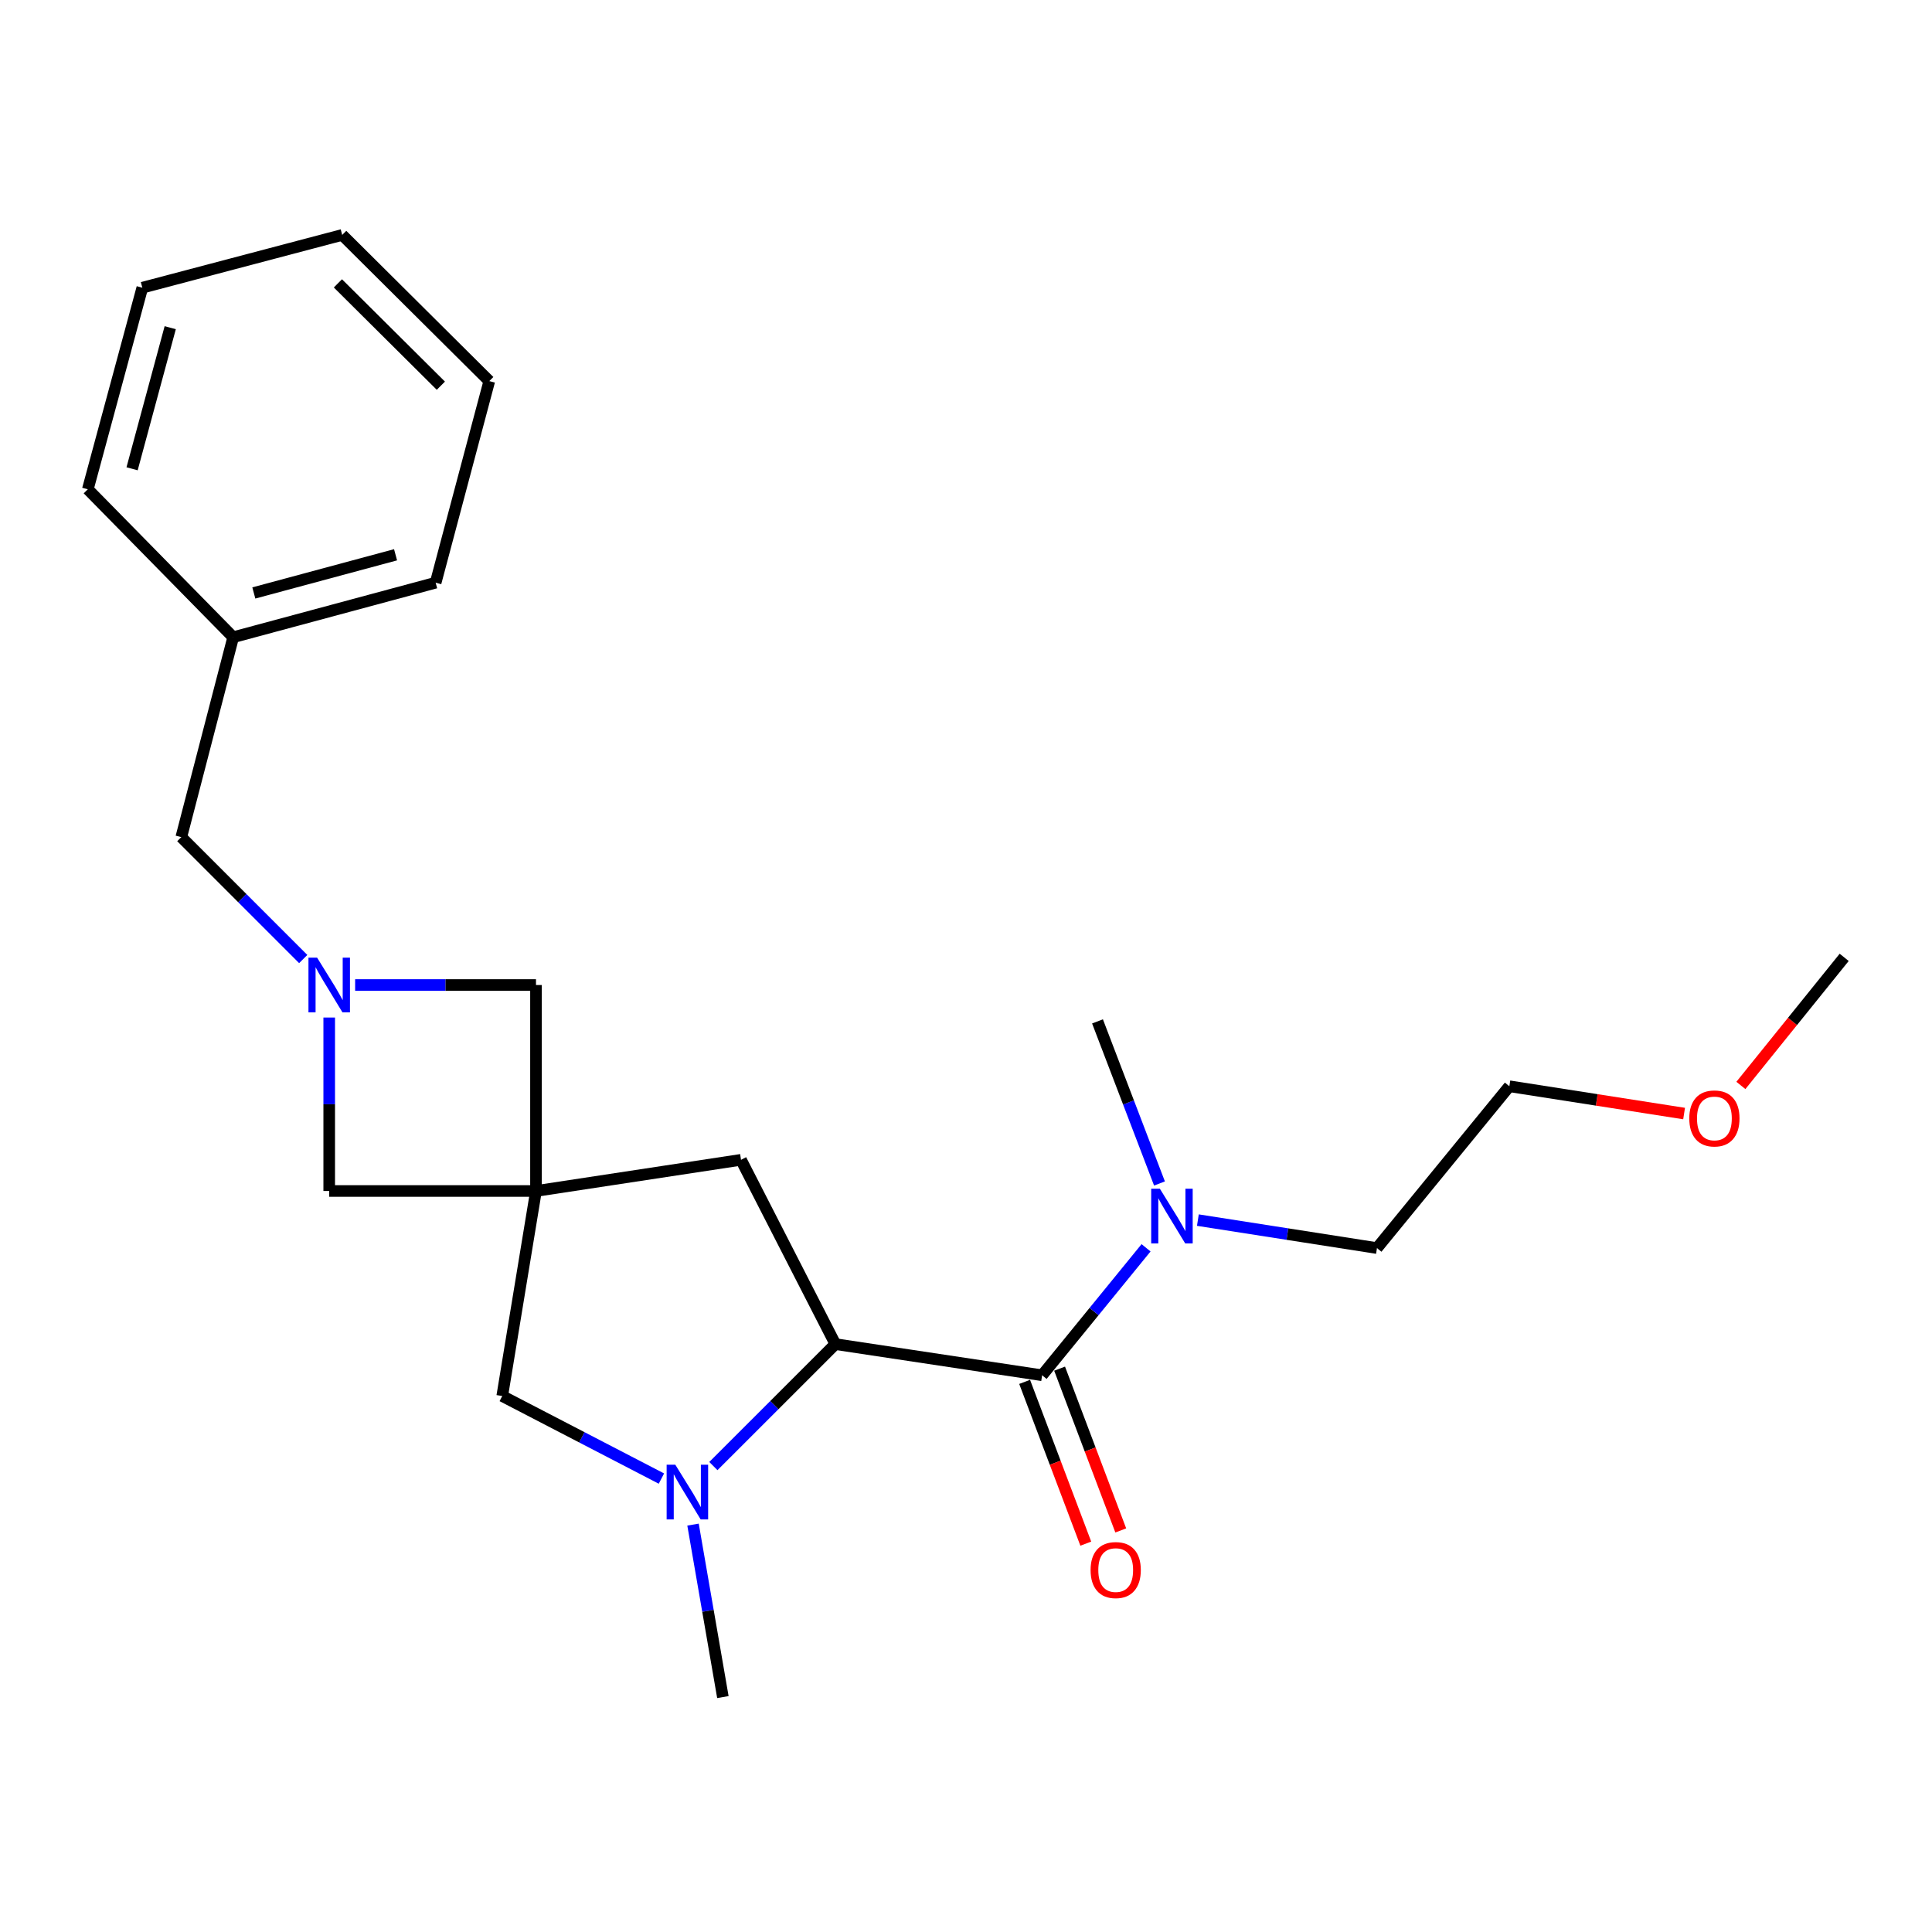 <?xml version='1.0' encoding='iso-8859-1'?>
<svg version='1.1' baseProfile='full'
              xmlns='http://www.w3.org/2000/svg'
                      xmlns:rdkit='http://www.rdkit.org/xml'
                      xmlns:xlink='http://www.w3.org/1999/xlink'
                  xml:space='preserve'
width='1000px' height='1000px' viewBox='0 0 1000 1000'>
<!-- END OF HEADER -->
<rect style='opacity:1.0;fill:#FFFFFF;stroke:none' width='1000' height='1000' x='0' y='0'> </rect>
<path class='bond-4' d='M 277.425,616.453 L 259.956,722.575' style='fill:none;fill-rule:evenodd;stroke:#000000;stroke-width:6px;stroke-linecap:butt;stroke-linejoin:miter;stroke-opacity:1' />
<path class='bond-5' d='M 277.425,616.453 L 383.547,600.317' style='fill:none;fill-rule:evenodd;stroke:#000000;stroke-width:6px;stroke-linecap:butt;stroke-linejoin:miter;stroke-opacity:1' />
<path class='bond-6' d='M 277.425,616.453 L 170.4,616.453' style='fill:none;fill-rule:evenodd;stroke:#000000;stroke-width:6px;stroke-linecap:butt;stroke-linejoin:miter;stroke-opacity:1' />
<path class='bond-7' d='M 277.425,616.453 L 277.425,509.847' style='fill:none;fill-rule:evenodd;stroke:#000000;stroke-width:6px;stroke-linecap:butt;stroke-linejoin:miter;stroke-opacity:1' />
<path class='bond-0' d='M 342.352,765.312 L 301.154,743.943' style='fill:none;fill-rule:evenodd;stroke:#0000FF;stroke-width:6px;stroke-linecap:butt;stroke-linejoin:miter;stroke-opacity:1' />
<path class='bond-0' d='M 301.154,743.943 L 259.956,722.575' style='fill:none;fill-rule:evenodd;stroke:#000000;stroke-width:6px;stroke-linecap:butt;stroke-linejoin:miter;stroke-opacity:1' />
<path class='bond-11' d='M 358.709,789.135 L 366.436,833.77' style='fill:none;fill-rule:evenodd;stroke:#0000FF;stroke-width:6px;stroke-linecap:butt;stroke-linejoin:miter;stroke-opacity:1' />
<path class='bond-11' d='M 366.436,833.77 L 374.163,878.404' style='fill:none;fill-rule:evenodd;stroke:#000000;stroke-width:6px;stroke-linecap:butt;stroke-linejoin:miter;stroke-opacity:1' />
<path class='bond-24' d='M 369.239,758.838 L 400.811,727.275' style='fill:none;fill-rule:evenodd;stroke:#0000FF;stroke-width:6px;stroke-linecap:butt;stroke-linejoin:miter;stroke-opacity:1' />
<path class='bond-24' d='M 400.811,727.275 L 432.384,695.711' style='fill:none;fill-rule:evenodd;stroke:#000000;stroke-width:6px;stroke-linecap:butt;stroke-linejoin:miter;stroke-opacity:1' />
<path class='bond-1' d='M 432.384,695.711 L 383.547,600.317' style='fill:none;fill-rule:evenodd;stroke:#000000;stroke-width:6px;stroke-linecap:butt;stroke-linejoin:miter;stroke-opacity:1' />
<path class='bond-2' d='M 432.384,695.711 L 539.398,711.836' style='fill:none;fill-rule:evenodd;stroke:#000000;stroke-width:6px;stroke-linecap:butt;stroke-linejoin:miter;stroke-opacity:1' />
<path class='bond-8' d='M 539.398,711.836 L 566.298,678.848' style='fill:none;fill-rule:evenodd;stroke:#000000;stroke-width:6px;stroke-linecap:butt;stroke-linejoin:miter;stroke-opacity:1' />
<path class='bond-8' d='M 566.298,678.848 L 593.197,645.859' style='fill:none;fill-rule:evenodd;stroke:#0000FF;stroke-width:6px;stroke-linecap:butt;stroke-linejoin:miter;stroke-opacity:1' />
<path class='bond-9' d='M 530.348,715.257 L 546.176,757.124' style='fill:none;fill-rule:evenodd;stroke:#000000;stroke-width:6px;stroke-linecap:butt;stroke-linejoin:miter;stroke-opacity:1' />
<path class='bond-9' d='M 546.176,757.124 L 562.003,798.992' style='fill:none;fill-rule:evenodd;stroke:#FF0000;stroke-width:6px;stroke-linecap:butt;stroke-linejoin:miter;stroke-opacity:1' />
<path class='bond-9' d='M 548.448,708.415 L 564.275,750.282' style='fill:none;fill-rule:evenodd;stroke:#000000;stroke-width:6px;stroke-linecap:butt;stroke-linejoin:miter;stroke-opacity:1' />
<path class='bond-9' d='M 564.275,750.282 L 580.103,792.149' style='fill:none;fill-rule:evenodd;stroke:#FF0000;stroke-width:6px;stroke-linecap:butt;stroke-linejoin:miter;stroke-opacity:1' />
<path class='bond-3' d='M 183.815,509.847 L 230.62,509.847' style='fill:none;fill-rule:evenodd;stroke:#0000FF;stroke-width:6px;stroke-linecap:butt;stroke-linejoin:miter;stroke-opacity:1' />
<path class='bond-3' d='M 230.62,509.847 L 277.425,509.847' style='fill:none;fill-rule:evenodd;stroke:#000000;stroke-width:6px;stroke-linecap:butt;stroke-linejoin:miter;stroke-opacity:1' />
<path class='bond-10' d='M 156.953,496.4 L 125.396,464.843' style='fill:none;fill-rule:evenodd;stroke:#0000FF;stroke-width:6px;stroke-linecap:butt;stroke-linejoin:miter;stroke-opacity:1' />
<path class='bond-10' d='M 125.396,464.843 L 93.84,433.287' style='fill:none;fill-rule:evenodd;stroke:#000000;stroke-width:6px;stroke-linecap:butt;stroke-linejoin:miter;stroke-opacity:1' />
<path class='bond-23' d='M 170.4,526.672 L 170.4,571.562' style='fill:none;fill-rule:evenodd;stroke:#0000FF;stroke-width:6px;stroke-linecap:butt;stroke-linejoin:miter;stroke-opacity:1' />
<path class='bond-23' d='M 170.4,571.562 L 170.4,616.453' style='fill:none;fill-rule:evenodd;stroke:#000000;stroke-width:6px;stroke-linecap:butt;stroke-linejoin:miter;stroke-opacity:1' />
<path class='bond-14' d='M 620.02,631.525 L 666.369,638.764' style='fill:none;fill-rule:evenodd;stroke:#0000FF;stroke-width:6px;stroke-linecap:butt;stroke-linejoin:miter;stroke-opacity:1' />
<path class='bond-14' d='M 666.369,638.764 L 712.717,646.004' style='fill:none;fill-rule:evenodd;stroke:#000000;stroke-width:6px;stroke-linecap:butt;stroke-linejoin:miter;stroke-opacity:1' />
<path class='bond-15' d='M 600.15,612.571 L 584.109,570.62' style='fill:none;fill-rule:evenodd;stroke:#0000FF;stroke-width:6px;stroke-linecap:butt;stroke-linejoin:miter;stroke-opacity:1' />
<path class='bond-15' d='M 584.109,570.62 L 568.068,528.67' style='fill:none;fill-rule:evenodd;stroke:#000000;stroke-width:6px;stroke-linecap:butt;stroke-linejoin:miter;stroke-opacity:1' />
<path class='bond-12' d='M 93.84,433.287 L 120.693,329.83' style='fill:none;fill-rule:evenodd;stroke:#000000;stroke-width:6px;stroke-linecap:butt;stroke-linejoin:miter;stroke-opacity:1' />
<path class='bond-17' d='M 120.693,329.83 L 225.493,301.601' style='fill:none;fill-rule:evenodd;stroke:#000000;stroke-width:6px;stroke-linecap:butt;stroke-linejoin:miter;stroke-opacity:1' />
<path class='bond-17' d='M 131.38,306.912 L 204.74,287.152' style='fill:none;fill-rule:evenodd;stroke:#000000;stroke-width:6px;stroke-linecap:butt;stroke-linejoin:miter;stroke-opacity:1' />
<path class='bond-18' d='M 120.693,329.83 L 45.455,253.249' style='fill:none;fill-rule:evenodd;stroke:#000000;stroke-width:6px;stroke-linecap:butt;stroke-linejoin:miter;stroke-opacity:1' />
<path class='bond-13' d='M 871.684,576.368 L 826.461,569.305' style='fill:none;fill-rule:evenodd;stroke:#FF0000;stroke-width:6px;stroke-linecap:butt;stroke-linejoin:miter;stroke-opacity:1' />
<path class='bond-13' d='M 826.461,569.305 L 781.237,562.241' style='fill:none;fill-rule:evenodd;stroke:#000000;stroke-width:6px;stroke-linecap:butt;stroke-linejoin:miter;stroke-opacity:1' />
<path class='bond-19' d='M 901.077,561.823 L 927.811,528.675' style='fill:none;fill-rule:evenodd;stroke:#FF0000;stroke-width:6px;stroke-linecap:butt;stroke-linejoin:miter;stroke-opacity:1' />
<path class='bond-19' d='M 927.811,528.675 L 954.545,495.528' style='fill:none;fill-rule:evenodd;stroke:#000000;stroke-width:6px;stroke-linecap:butt;stroke-linejoin:miter;stroke-opacity:1' />
<path class='bond-16' d='M 712.717,646.004 L 781.237,562.241' style='fill:none;fill-rule:evenodd;stroke:#000000;stroke-width:6px;stroke-linecap:butt;stroke-linejoin:miter;stroke-opacity:1' />
<path class='bond-20' d='M 225.493,301.601 L 253.249,197.264' style='fill:none;fill-rule:evenodd;stroke:#000000;stroke-width:6px;stroke-linecap:butt;stroke-linejoin:miter;stroke-opacity:1' />
<path class='bond-21' d='M 45.455,253.249 L 73.662,148.911' style='fill:none;fill-rule:evenodd;stroke:#000000;stroke-width:6px;stroke-linecap:butt;stroke-linejoin:miter;stroke-opacity:1' />
<path class='bond-21' d='M 68.365,242.648 L 88.11,169.611' style='fill:none;fill-rule:evenodd;stroke:#000000;stroke-width:6px;stroke-linecap:butt;stroke-linejoin:miter;stroke-opacity:1' />
<path class='bond-25' d='M 253.249,197.264 L 177.118,121.596' style='fill:none;fill-rule:evenodd;stroke:#000000;stroke-width:6px;stroke-linecap:butt;stroke-linejoin:miter;stroke-opacity:1' />
<path class='bond-25' d='M 228.188,199.637 L 174.897,146.67' style='fill:none;fill-rule:evenodd;stroke:#000000;stroke-width:6px;stroke-linecap:butt;stroke-linejoin:miter;stroke-opacity:1' />
<path class='bond-22' d='M 73.662,148.911 L 177.118,121.596' style='fill:none;fill-rule:evenodd;stroke:#000000;stroke-width:6px;stroke-linecap:butt;stroke-linejoin:miter;stroke-opacity:1' />
<path  class='atom-1' d='M 349.531 758.122
L 358.811 773.122
Q 359.731 774.602, 361.211 777.282
Q 362.691 779.962, 362.771 780.122
L 362.771 758.122
L 366.531 758.122
L 366.531 786.442
L 362.651 786.442
L 352.691 770.042
Q 351.531 768.122, 350.291 765.922
Q 349.091 763.722, 348.731 763.042
L 348.731 786.442
L 345.051 786.442
L 345.051 758.122
L 349.531 758.122
' fill='#0000FF'/>
<path  class='atom-4' d='M 164.14 495.687
L 173.42 510.687
Q 174.34 512.167, 175.82 514.847
Q 177.3 517.527, 177.38 517.687
L 177.38 495.687
L 181.14 495.687
L 181.14 524.007
L 177.26 524.007
L 167.3 507.607
Q 166.14 505.687, 164.9 503.487
Q 163.7 501.287, 163.34 500.607
L 163.34 524.007
L 159.66 524.007
L 159.66 495.687
L 164.14 495.687
' fill='#0000FF'/>
<path  class='atom-9' d='M 600.335 615.268
L 609.615 630.268
Q 610.535 631.748, 612.015 634.428
Q 613.495 637.108, 613.575 637.268
L 613.575 615.268
L 617.335 615.268
L 617.335 643.588
L 613.455 643.588
L 603.495 627.188
Q 602.335 625.268, 601.095 623.068
Q 599.895 620.868, 599.535 620.188
L 599.535 643.588
L 595.855 643.588
L 595.855 615.268
L 600.335 615.268
' fill='#0000FF'/>
<path  class='atom-10' d='M 564.485 812.663
Q 564.485 805.863, 567.845 802.063
Q 571.205 798.263, 577.485 798.263
Q 583.765 798.263, 587.125 802.063
Q 590.485 805.863, 590.485 812.663
Q 590.485 819.543, 587.085 823.463
Q 583.685 827.343, 577.485 827.343
Q 571.245 827.343, 567.845 823.463
Q 564.485 819.583, 564.485 812.663
M 577.485 824.143
Q 581.805 824.143, 584.125 821.263
Q 586.485 818.343, 586.485 812.663
Q 586.485 807.103, 584.125 804.303
Q 581.805 801.463, 577.485 801.463
Q 573.165 801.463, 570.805 804.263
Q 568.485 807.063, 568.485 812.663
Q 568.485 818.383, 570.805 821.263
Q 573.165 824.143, 577.485 824.143
' fill='#FF0000'/>
<path  class='atom-14' d='M 874.37 578.898
Q 874.37 572.098, 877.73 568.298
Q 881.09 564.498, 887.37 564.498
Q 893.65 564.498, 897.01 568.298
Q 900.37 572.098, 900.37 578.898
Q 900.37 585.778, 896.97 589.698
Q 893.57 593.578, 887.37 593.578
Q 881.13 593.578, 877.73 589.698
Q 874.37 585.818, 874.37 578.898
M 887.37 590.378
Q 891.69 590.378, 894.01 587.498
Q 896.37 584.578, 896.37 578.898
Q 896.37 573.338, 894.01 570.538
Q 891.69 567.698, 887.37 567.698
Q 883.05 567.698, 880.69 570.498
Q 878.37 573.298, 878.37 578.898
Q 878.37 584.618, 880.69 587.498
Q 883.05 590.378, 887.37 590.378
' fill='#FF0000'/>
</svg>
